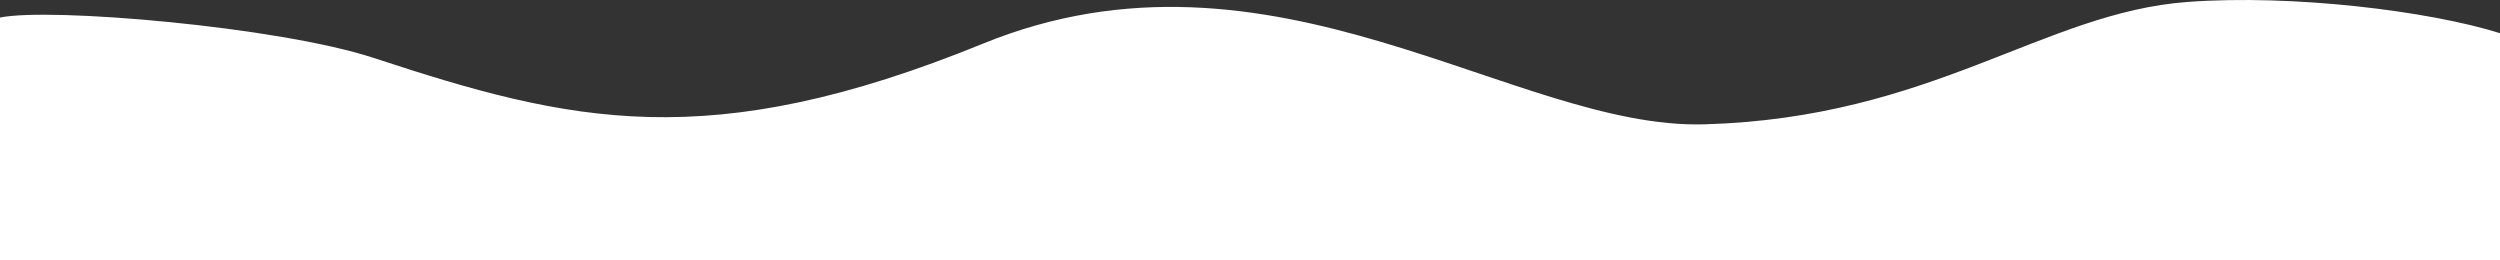 <?xml version="1.0" encoding="UTF-8"?><svg id="_レイヤー_2" xmlns="http://www.w3.org/2000/svg" width="1920" height="200" viewBox="0 0 1920 200"><rect x="0" y="0" width="1920" height="200" fill="#333333" stroke="none"/><defs><style>.cls-1{fill:#fff;stroke-width:0px;}</style></defs><g id="contact_bg"><path id="contact_bg-2" class="cls-1" d="m1680,1.49c-110.86,8.21-196,89-371,94-145.71,4.16-332.09-152.45-554-62-211,86-316.87,60.69-468,11C214,20.49,38,5.49,0,13.49v186.51h1920V25.49c-54-17-159-30-240-24Z"/></g></svg>